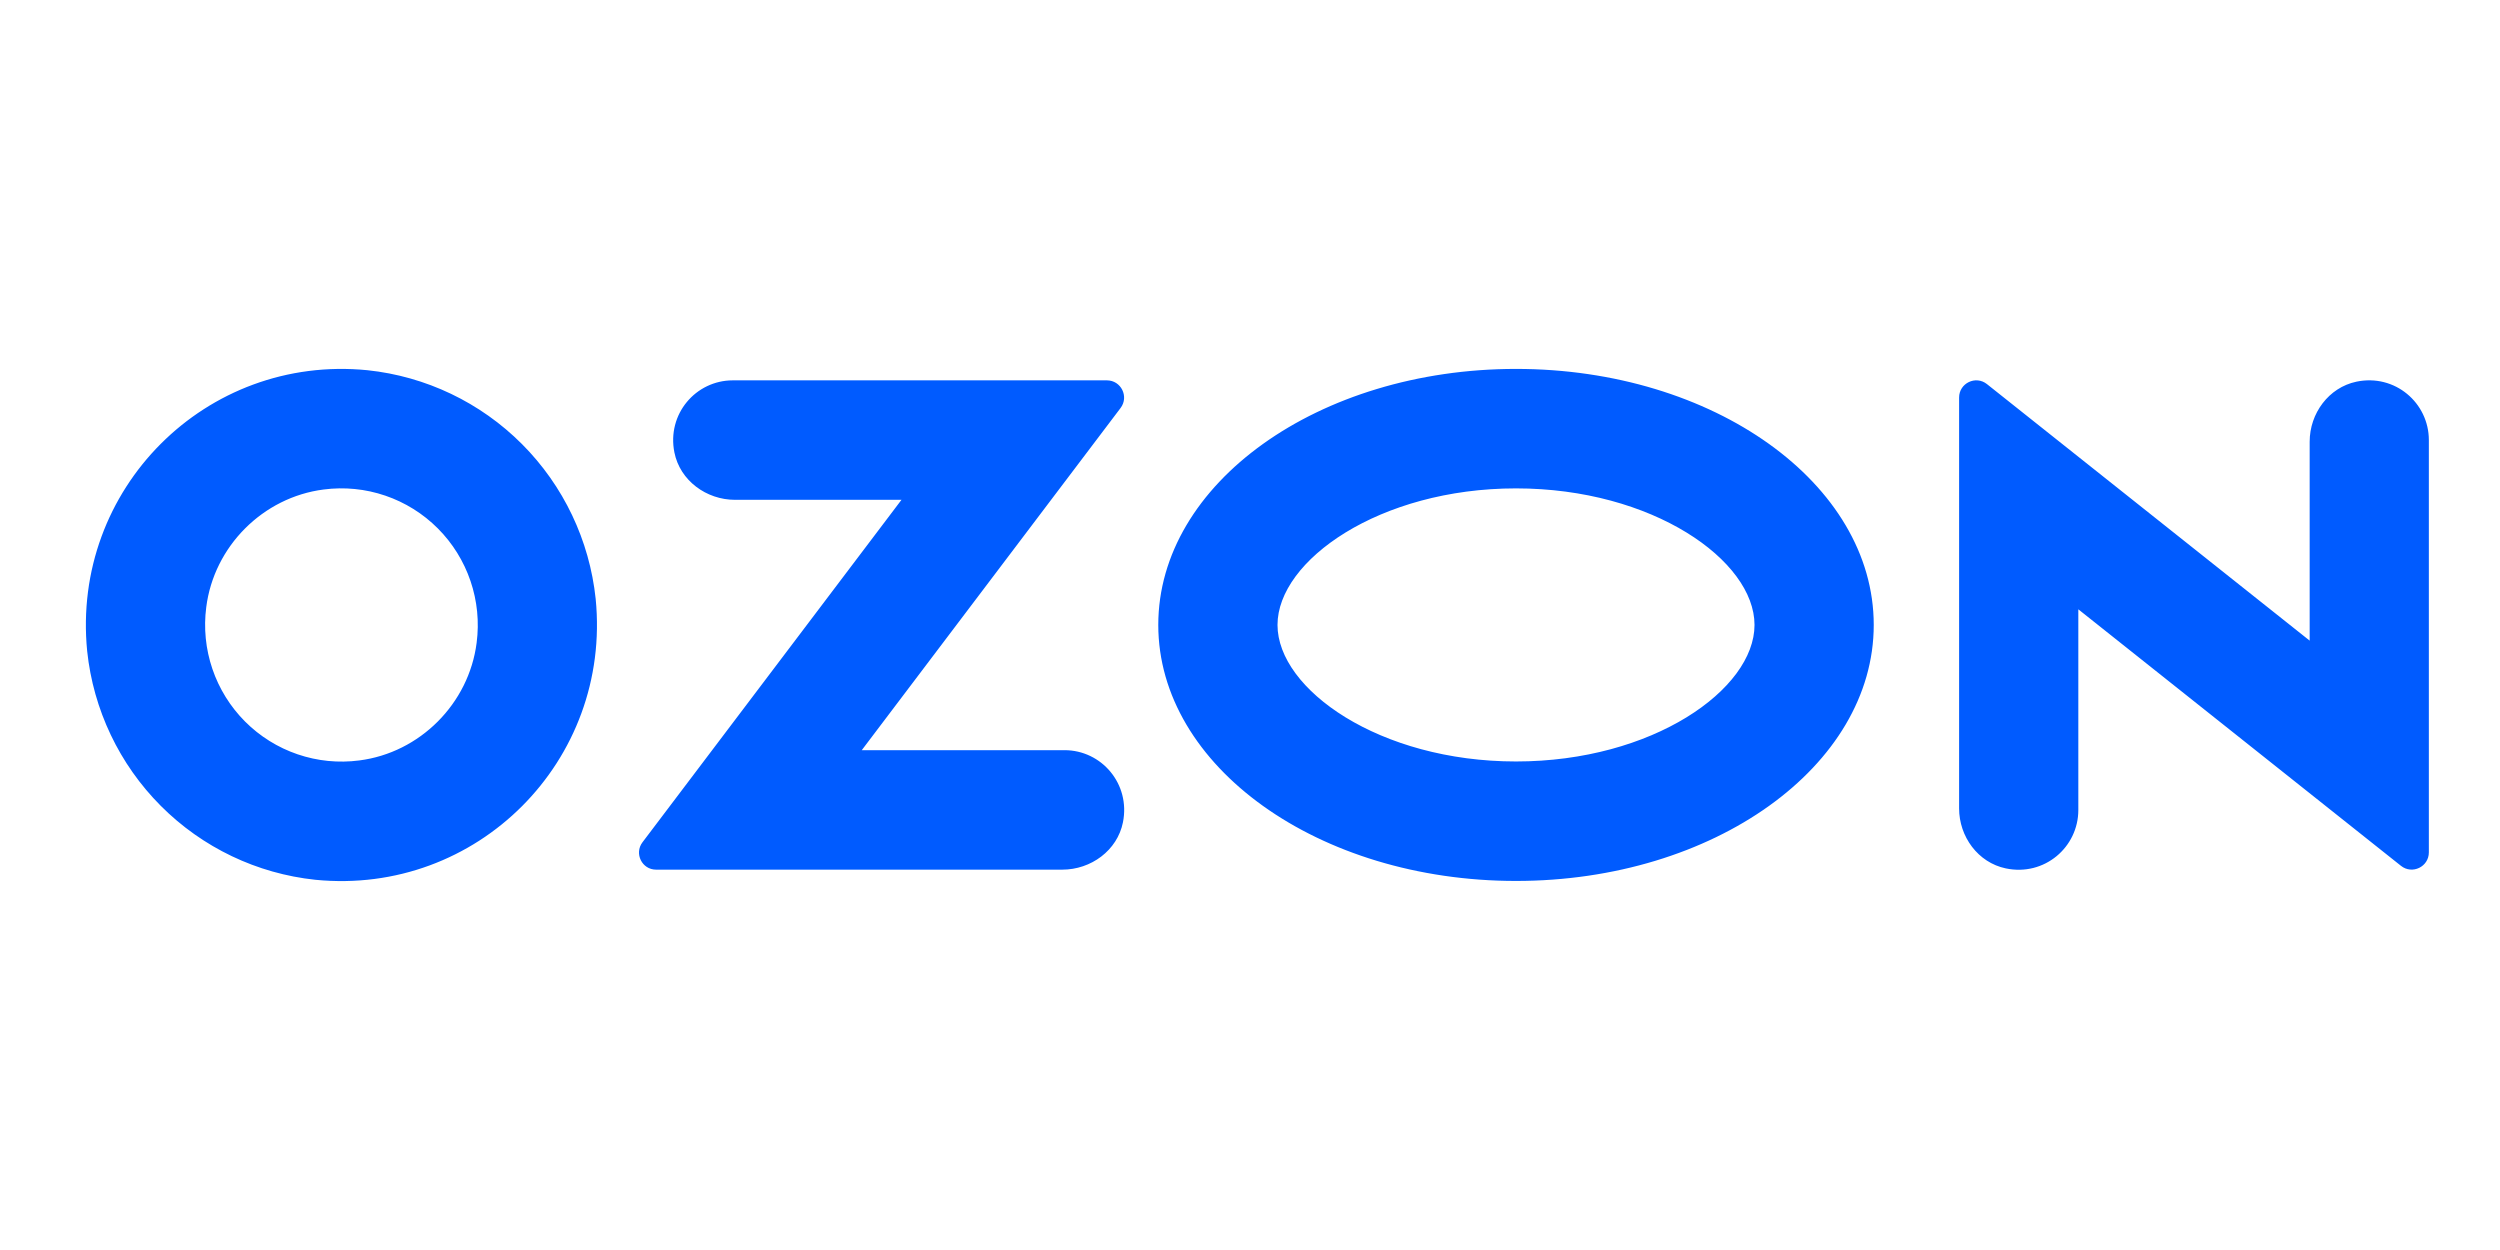 <?xml version="1.0" encoding="UTF-8"?> <svg xmlns="http://www.w3.org/2000/svg" width="600" height="300" viewBox="0 0 600 300" fill="none"> <path d="M86.209 182.509C100.772 180.658 112.536 168.87 114.394 154.265C115.043 149.28 114.54 144.213 112.925 139.453C111.309 134.694 108.624 130.37 105.077 126.816C101.53 123.261 97.215 120.571 92.466 118.952C87.717 117.333 82.66 116.829 77.685 117.48C63.111 119.341 51.347 131.13 49.5 145.723C48.852 150.708 49.354 155.775 50.97 160.535C52.585 165.294 55.27 169.618 58.817 173.172C62.364 176.727 66.679 179.417 71.429 181.036C76.178 182.655 81.235 183.159 86.209 182.509V182.509ZM88.195 88.852C102.216 90.331 115.304 96.588 125.273 106.578C135.242 116.567 141.486 129.683 142.962 143.733C146.806 182.602 114.475 215 75.676 211.148C61.658 209.666 48.572 203.408 38.605 193.419C28.639 183.429 22.396 170.314 20.921 156.267C17.077 117.398 49.407 85 88.195 88.852ZM175.874 91.284H265.654C269.069 91.284 270.996 95.194 268.941 97.917L206.823 180.041H255.493C264.365 180.041 271.345 188.129 269.51 197.346C268.163 204.107 261.834 208.716 254.959 208.716H157.455C154.076 208.716 152.16 204.841 154.192 202.152L216.357 119.958H176.408C169.533 119.958 163.204 115.338 161.857 108.589C160.01 99.372 167.001 91.284 175.874 91.284V91.284ZM565.504 91.61C574.771 89.655 582.923 96.684 582.923 105.621V204.573C582.923 208.029 578.94 209.949 576.246 207.808L498.798 146.235V194.402C498.798 203.339 490.646 210.368 481.379 208.413C474.736 207.017 470.184 200.814 470.184 194.018V95.415C470.184 91.959 474.167 90.039 476.861 92.18L554.32 153.753V106.005C554.32 99.209 558.884 93.018 565.515 91.61H565.504ZM363.843 88.538C411.259 88.538 449.698 116.048 449.698 149.982C449.698 183.917 411.259 211.427 363.843 211.427C316.427 211.427 277.987 183.917 277.987 149.982C277.987 116.048 316.427 88.538 363.843 88.538ZM363.843 117.212C331.082 117.212 306.602 134.516 306.602 149.982C306.602 165.448 331.082 182.753 363.843 182.753C396.603 182.753 421.084 165.46 421.084 149.982C421.084 134.505 396.603 117.212 363.843 117.212V117.212Z" fill="#005BFF"></path> </svg> 